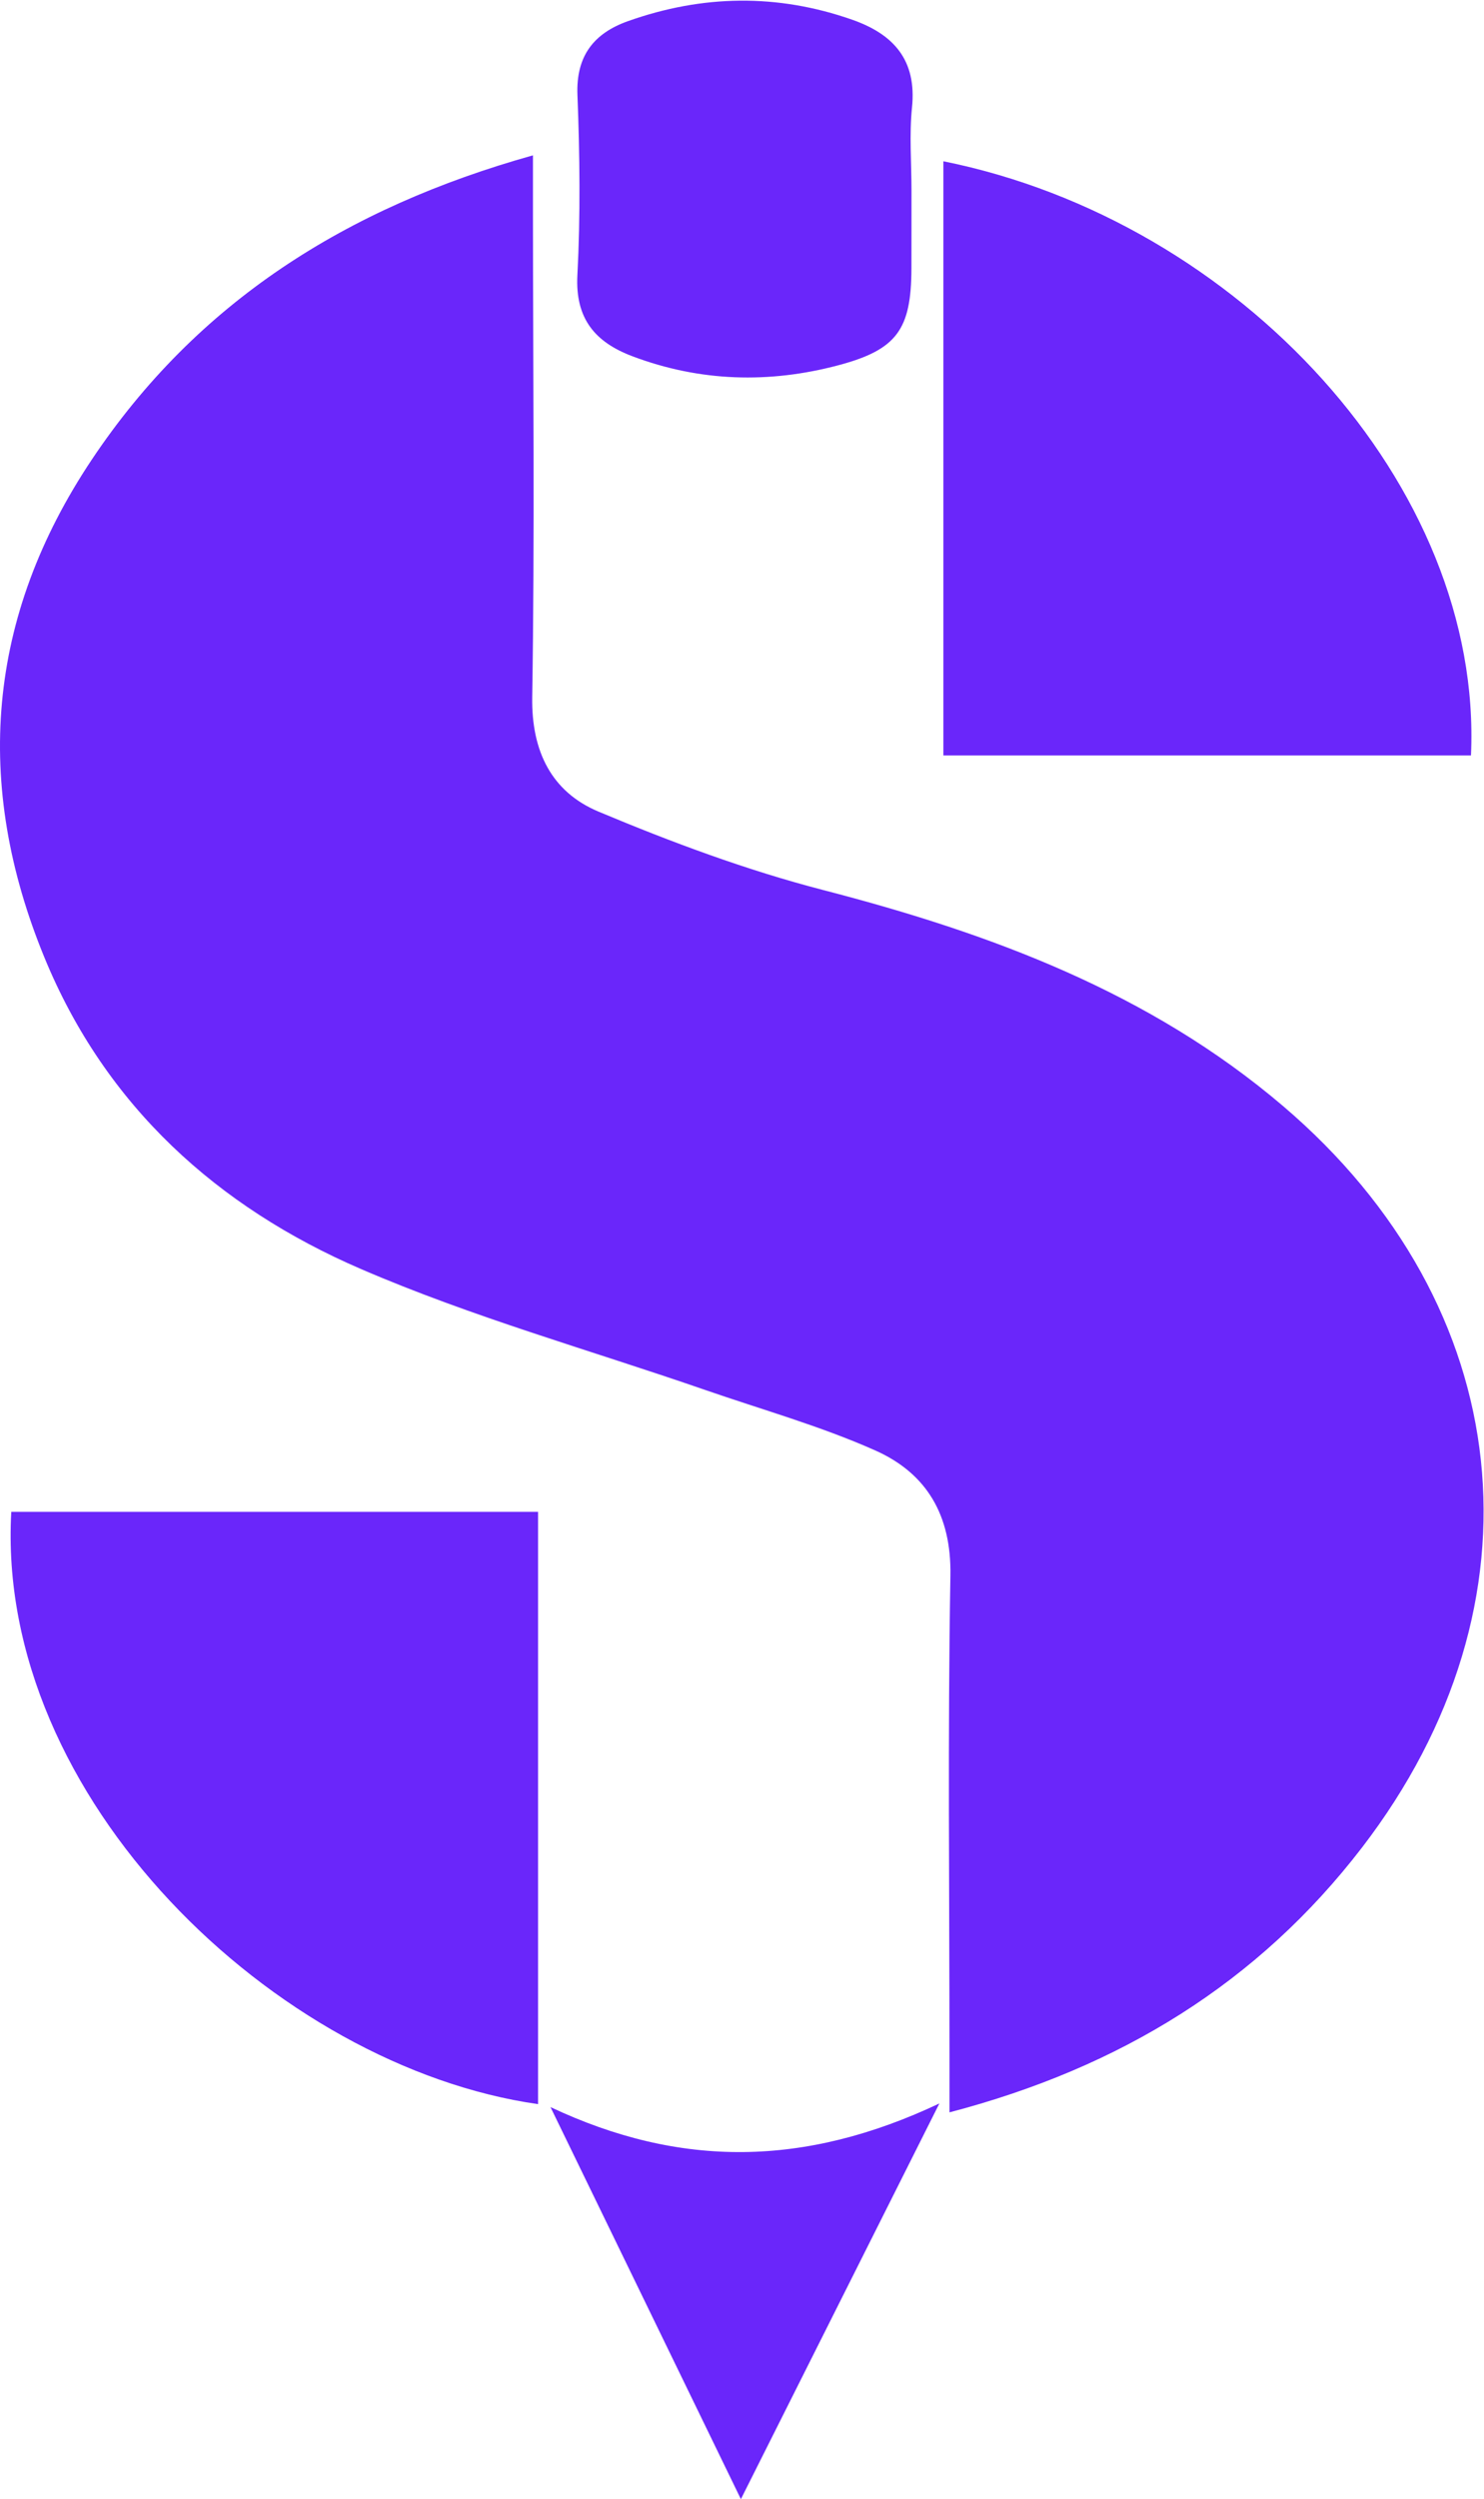 <?xml version="1.0" encoding="UTF-8" standalone="no"?>
<!-- Created with Inkscape (http://www.inkscape.org/) -->

<svg
   version="1.1"
   id="svg2"
   width="209.16"
   height="352.08"
   viewBox="0 0 209.16 352.08"
   sodipodi:docname="favicon1 Scolares.eps"
   xmlns:inkscape="http://www.inkscape.org/namespaces/inkscape"
   xmlns:sodipodi="http://sodipodi.sourceforge.net/DTD/sodipodi-0.dtd"
   xmlns="http://www.w3.org/2000/svg"
   xmlns:svg="http://www.w3.org/2000/svg">
  <defs
     id="defs6" />
  <sodipodi:namedview
     id="namedview4"
     pagecolor="#ffffff"
     bordercolor="#000000"
     borderopacity="0.25"
     inkscape:showpageshadow="2"
     inkscape:pageopacity="0.0"
     inkscape:pagecheckerboard="0"
     inkscape:deskcolor="#d1d1d1" />
  <g
     id="g8"
     inkscape:groupmode="layer"
     inkscape:label="ink_ext_XXXXXX"
     transform="matrix(1.333,0,0,-1.333,0,352.08)">
    <g
       id="g10"
       transform="scale(0.1)">
      <path
         d="M 11.938,1043.47 C -5.125,741.238 291.391,457.02 568.91,417.469 c 0,207.742 0,415.48 0,626.001 -186.547,0 -369.996,0 -556.972,0 z m 985.532,799.45 c 189.051,0 373.581,0 557.851,0 12.92,284.6 -244.94,564.94 -557.851,627.89 0,-208.26 0,-416 0,-627.89 z m 6.461,-1434.131 c 180.86,47.293 326.43,137.133 436.06,279.731 198.59,258.312 164.59,572.47 -83.26,783.7 -141.02,120.19 -309.32,182.56 -486.246,228.37 -80.992,20.97 -160.336,50.5 -237.605,82.88 -49.344,20.68 -71.051,63.29 -70.137,120.99 2.692,170.54 0.84,341.14 0.77,511.71 -0.008,18.43 0,36.85 0,60.91 C 366,2421.76 208.086,2321.78 96.973,2155.38 -13.844,1989.43 -28.617,1812.79 47.191,1628.79 111.789,1472 230.023,1365.56 381.434,1300.18 c 117.972,-50.94 242.843,-85.89 364.613,-128.06 60,-20.77 121.582,-38.04 179.391,-63.78 54.246,-24.14 80.572,-68.26 79.472,-132.219 -2.91,-168.801 -0.98,-337.68 -0.98,-506.531 0,-18.442 0,-36.879 0,-60.801"
         style="fill:#6A26FA;fill-opacity:1;fill-rule:nonzero;stroke:none"
         id="path12" />
      <path
         d="M 783.371,0 C 854.688,142.109 921.27,274.789 993.234,418.191 851.211,351.121 719.551,349.57 582.055,414.352 650.207,274.082 714.578,141.59 783.371,0"
         style="fill:#6A26FA;fill-opacity:1;fill-rule:nonzero;stroke:none"
         id="path14" />
      <path
         d="m 963.766,2440.03 c 0,29.22 -2.43,58.69 0.535,87.61 5.129,49.95 -19.211,77.32 -63.102,92.73 -79.269,27.83 -158.515,26.49 -237.222,-1.47 -35.797,-12.72 -55.043,-36.48 -53.422,-77.89 2.484,-63.5 3.238,-127.3 -0.059,-190.72 -2.394,-46.03 18.938,-70.74 58.172,-85.55 71.508,-26.97 144.512,-28.99 217.793,-9.5 61.988,16.49 77.047,37.88 77.246,102.28 0.086,27.51 0.016,55.01 0.059,82.51"
         style="fill:#6A26FA;fill-opacity:1;fill-rule:nonzero;stroke:none"
         id="path16" />
    </g>
  </g>
</svg>
